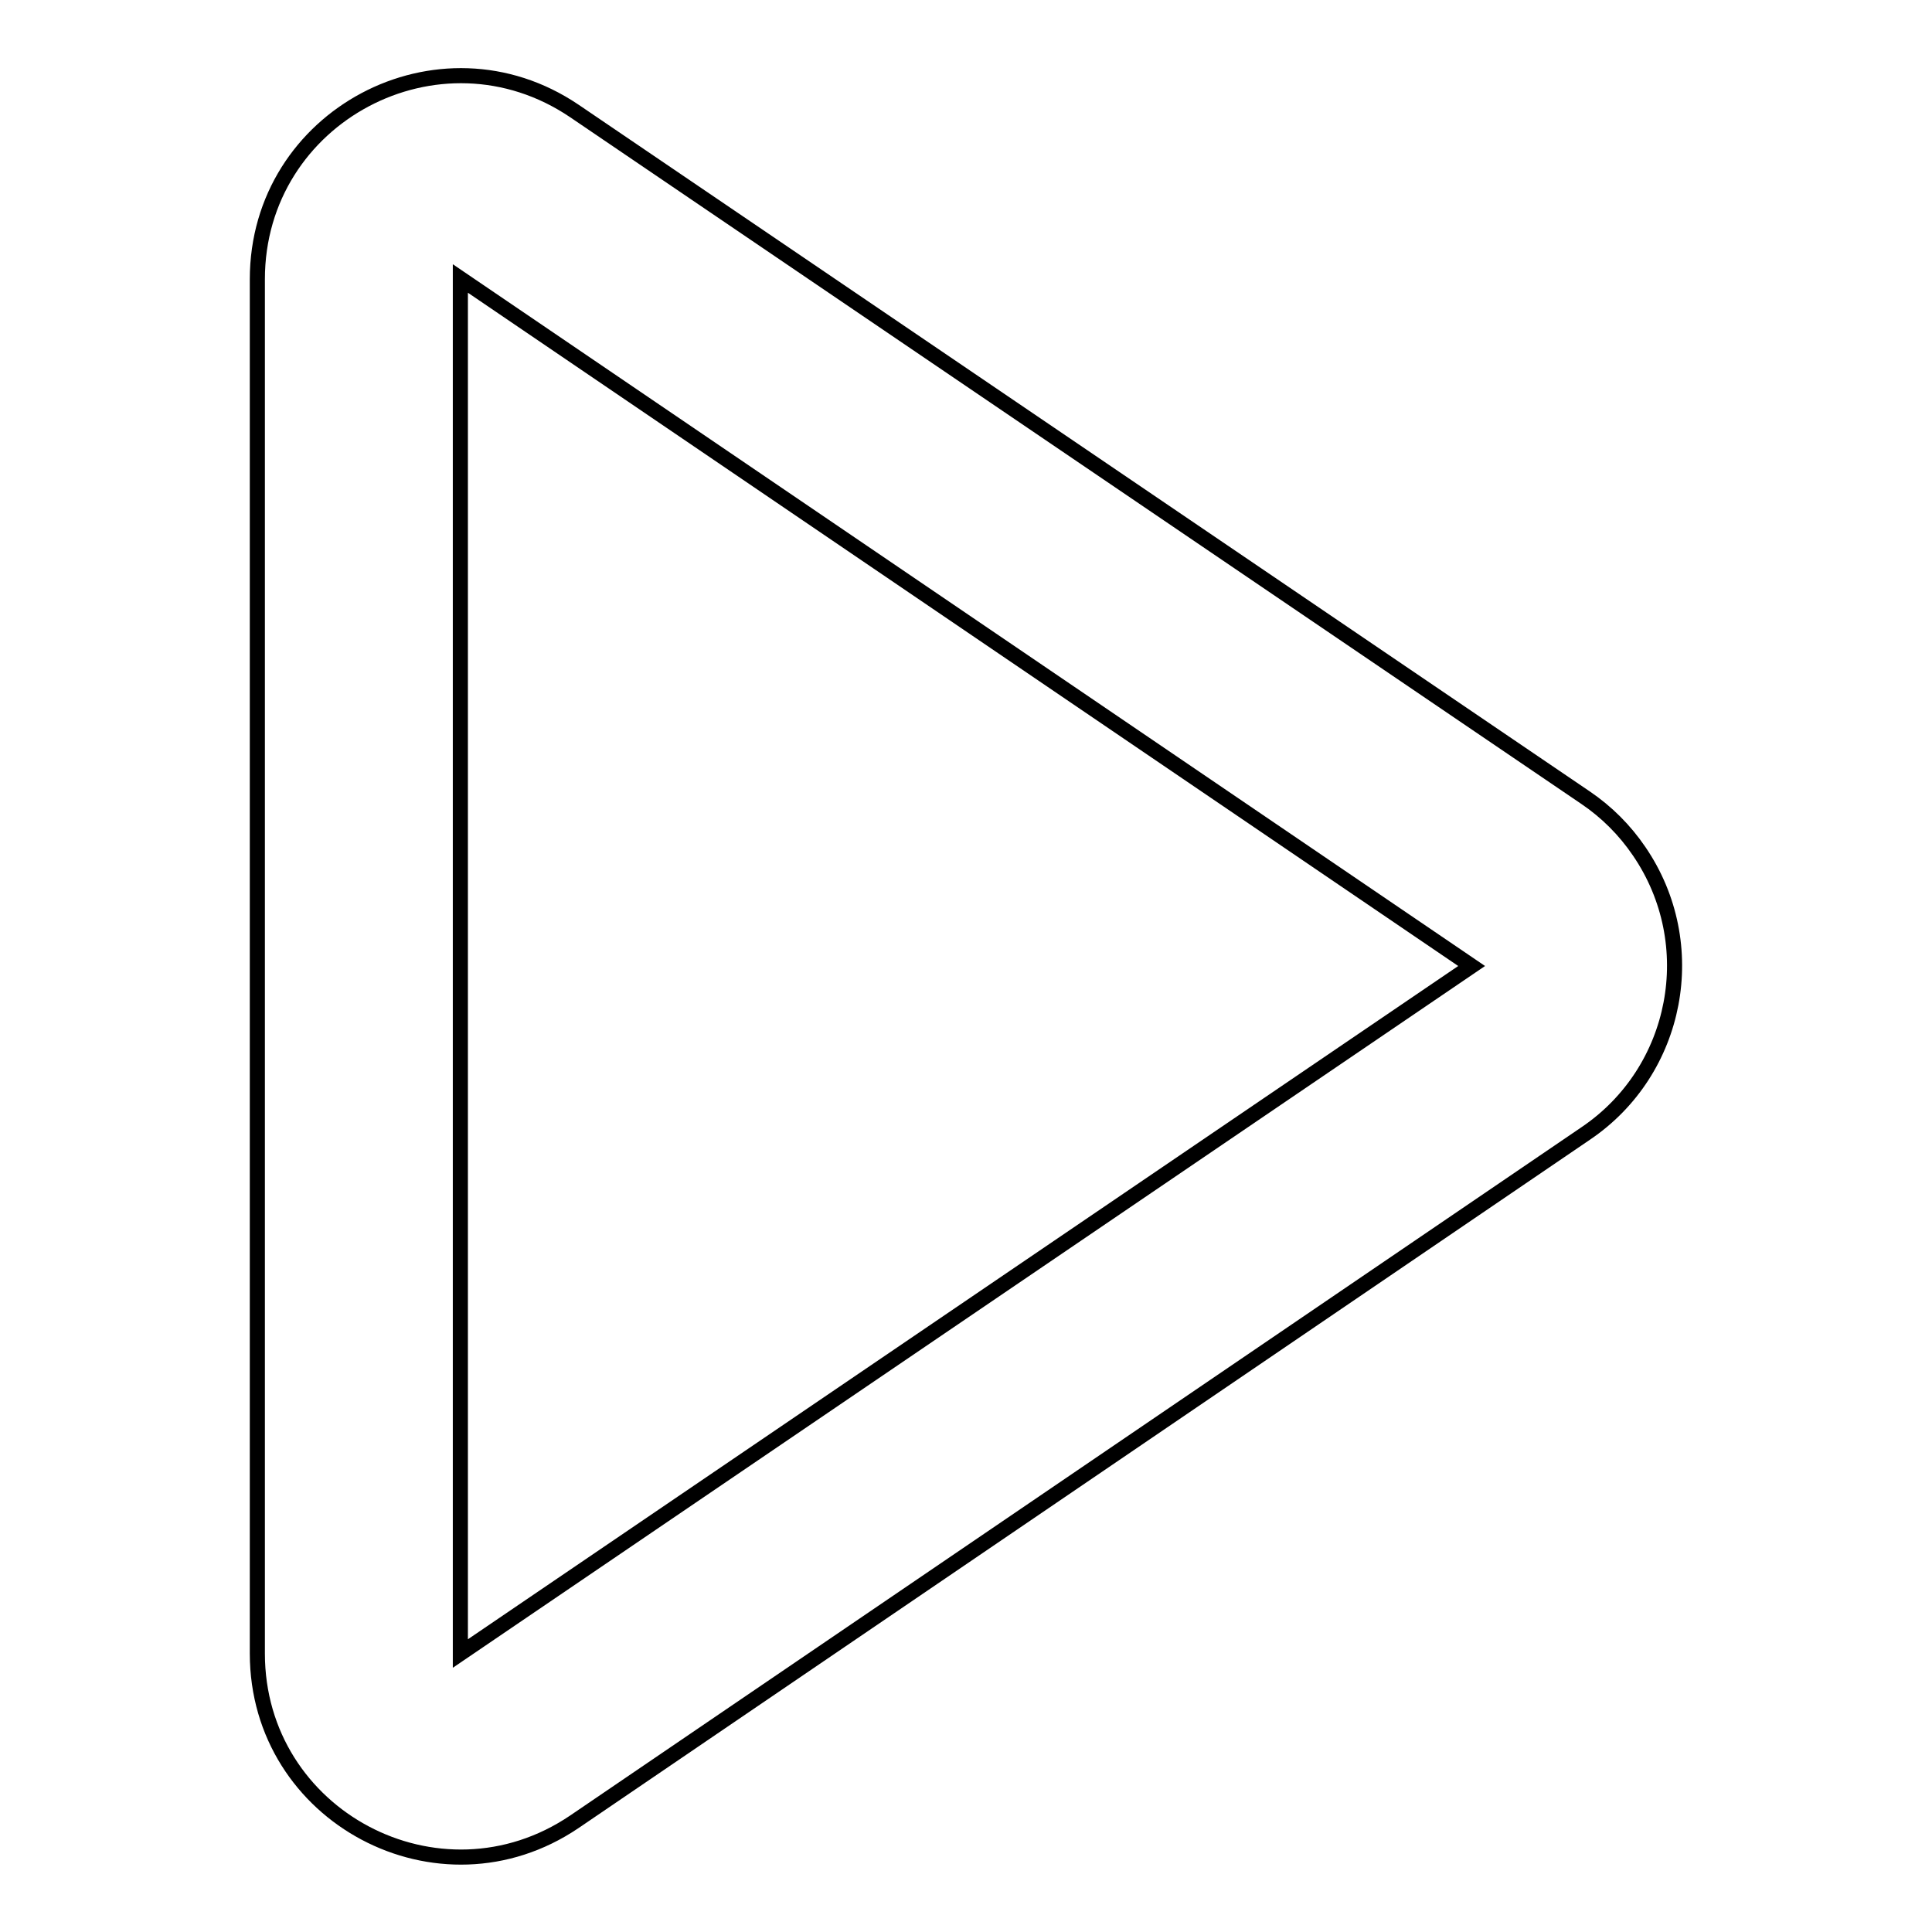 <?xml version="1.0" encoding="utf-8"?>
<!-- Svg Vector Icons : http://www.onlinewebfonts.com/icon -->
<!DOCTYPE svg PUBLIC "-//W3C//DTD SVG 1.1//EN" "http://www.w3.org/Graphics/SVG/1.1/DTD/svg11.dtd">
<svg version="1.1" xmlns="http://www.w3.org/2000/svg" xmlns:xlink="http://www.w3.org/1999/xlink" x="0px" y="0px" viewBox="0 0 256 256" enable-background="new 0 0 256 256" xml:space="preserve">
<g> <path stroke-width="2" fill-opacity="0" stroke="#000000"  d="M210.1,150.2c12.3-8.3,15.5-25.1,7.1-37.4c-1.9-2.8-4.3-5.2-7.1-7.1L76.1,14.7c-17.9-12.1-42,0.7-42,22.3 v182.1c0,21.6,24.1,34.4,42,22.3L210.1,150.2L210.1,150.2z M195,128L61,219.1V36.9L195,128z"/></g>
</svg>